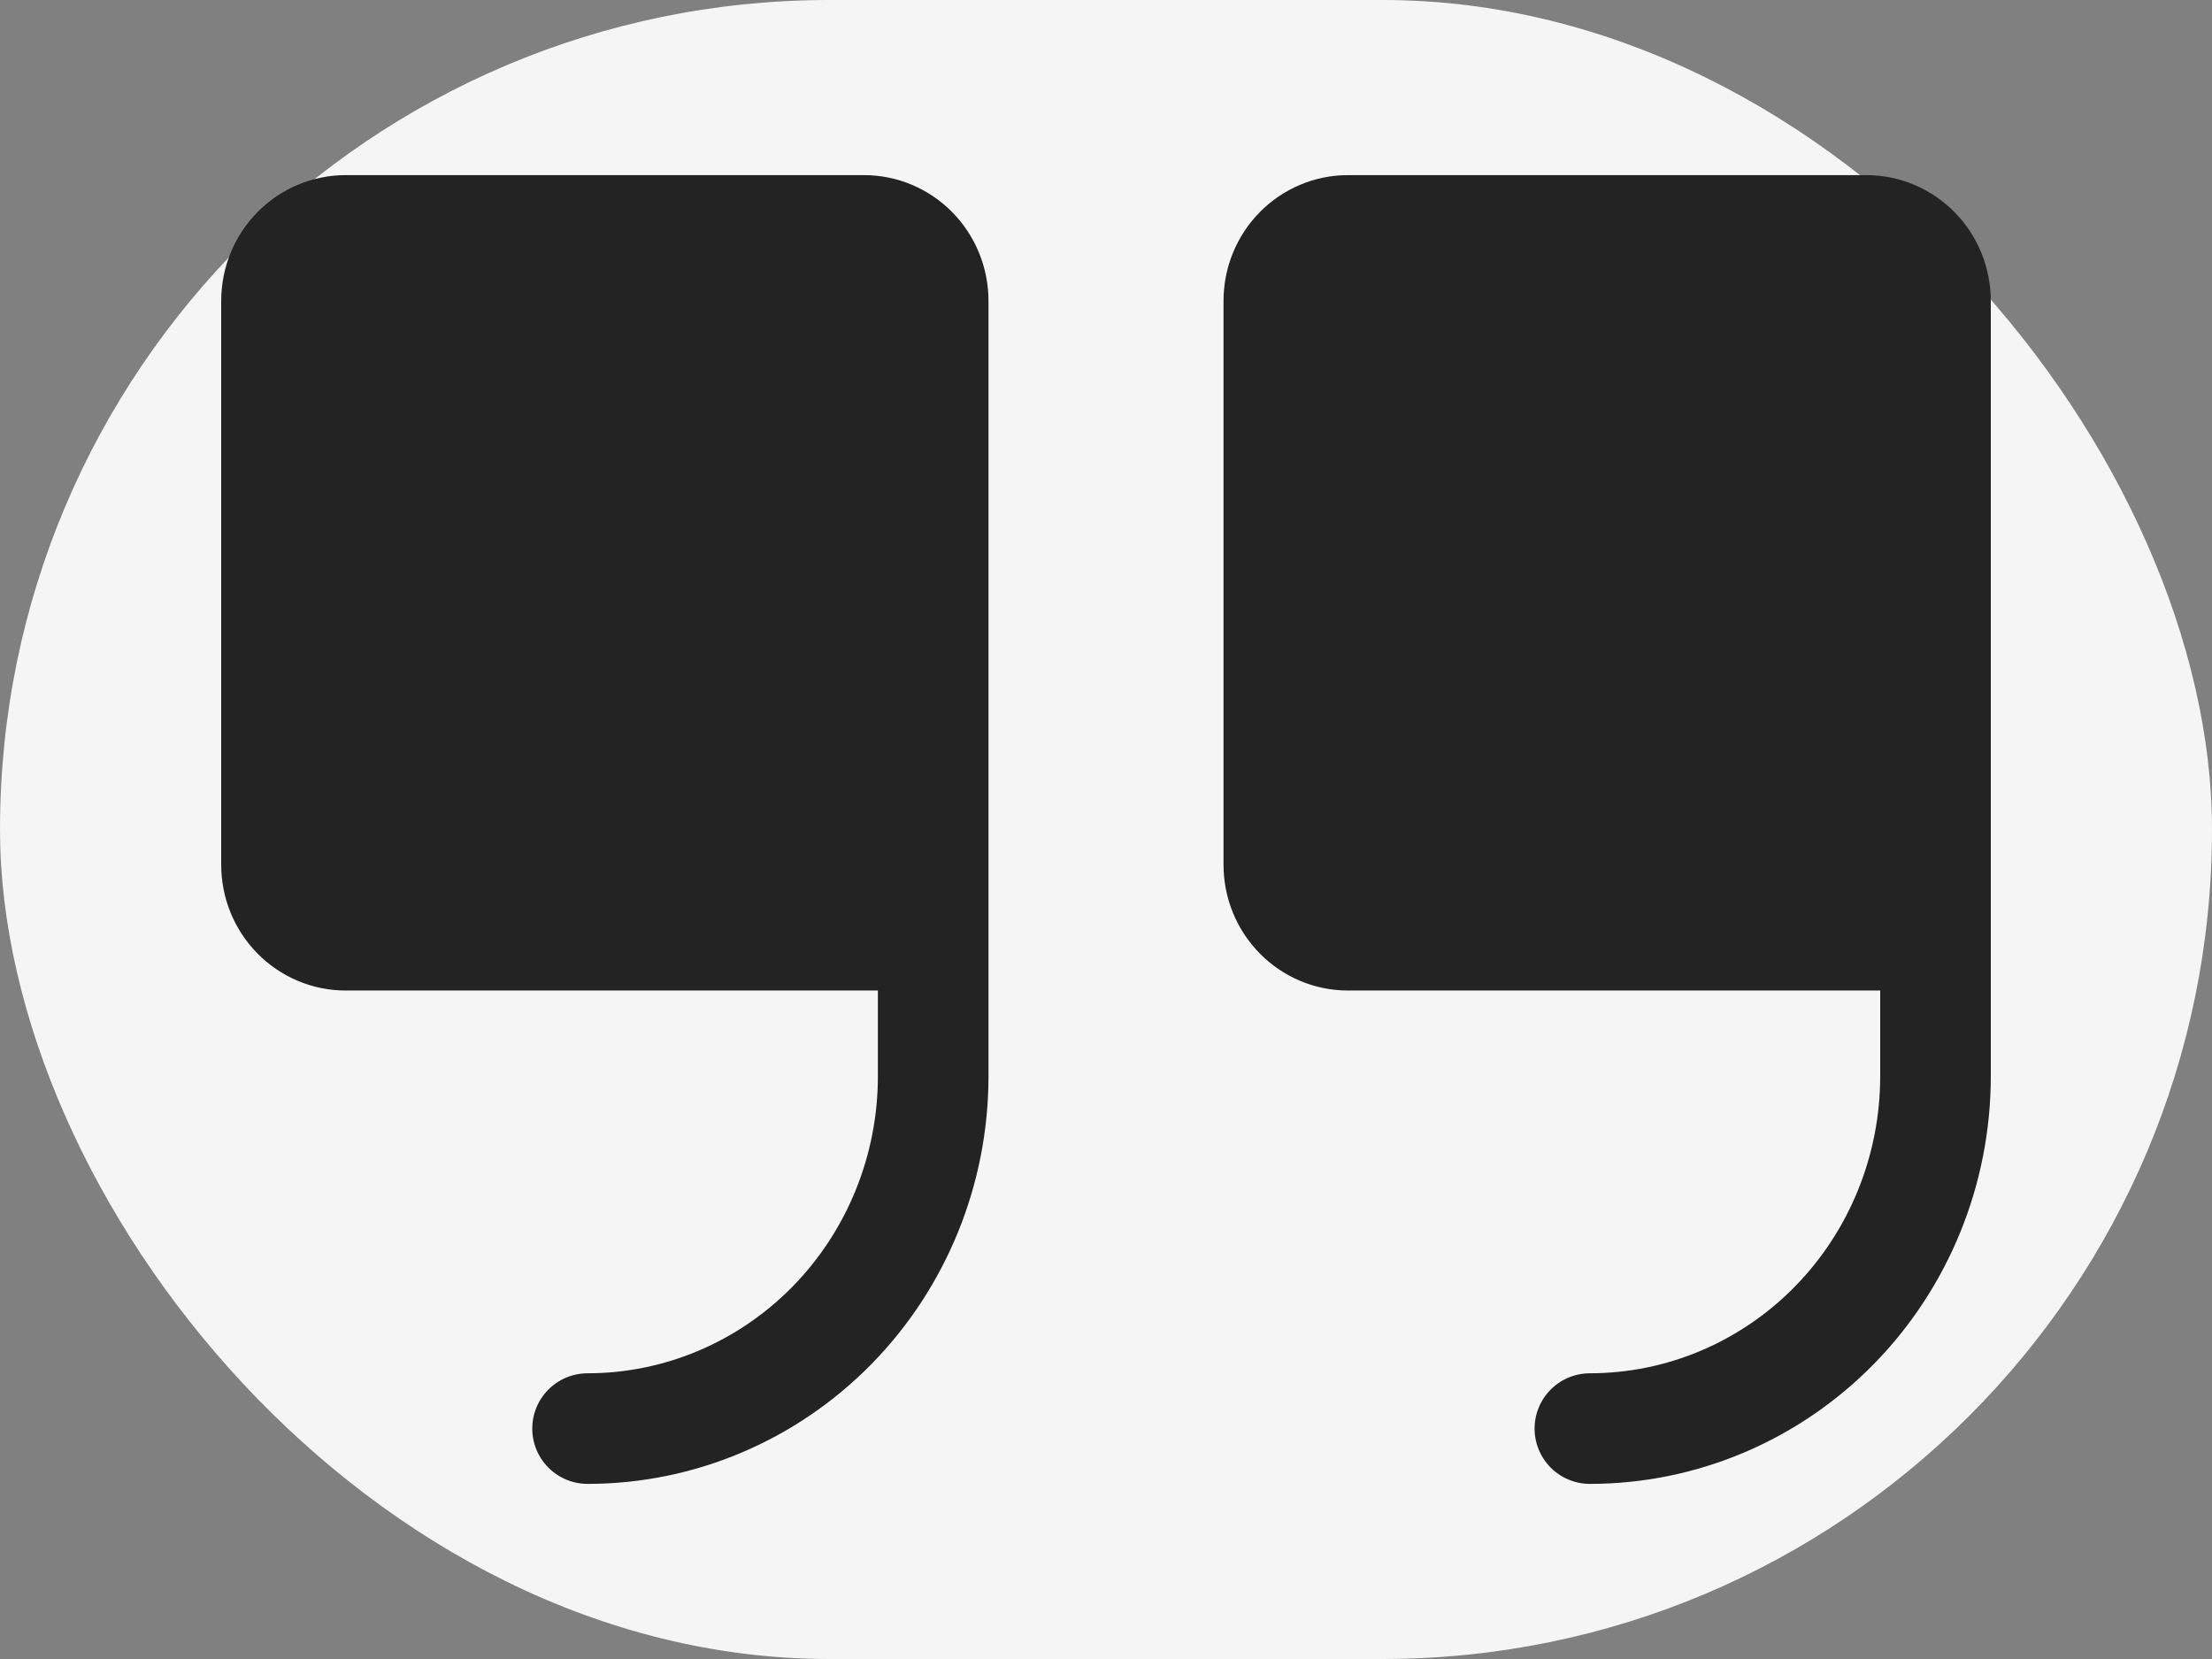 <svg width="24" height="18" viewBox="0 0 24 18" fill="none" xmlns="http://www.w3.org/2000/svg">
<rect x="0" y="0" width="24" height="18" fill="#808080" stroke="none"/>
<rect width="24" height="18" rx="9" fill="#F5F5F5"/>
<path d="M10.125 10.147H3.75C3.551 10.147 3.36 10.066 3.22 9.923C3.079 9.78 3 9.585 3 9.382V3.265C3 3.062 3.079 2.867 3.22 2.724C3.36 2.581 3.551 2.5 3.75 2.5H9.375C9.574 2.5 9.765 2.581 9.905 2.724C10.046 2.867 10.125 3.062 10.125 3.265V11.677C10.125 12.691 9.73 13.663 9.027 14.38C8.323 15.097 7.37 15.5 6.375 15.5M21 10.147H14.625C14.426 10.147 14.235 10.066 14.095 9.923C13.954 9.78 13.875 9.585 13.875 9.382V3.265C13.875 3.062 13.954 2.867 14.095 2.724C14.235 2.581 14.426 2.5 14.625 2.5H20.25C20.449 2.5 20.64 2.581 20.78 2.724C20.921 2.867 21 3.062 21 3.265V11.677C21 12.691 20.605 13.663 19.902 14.38C19.198 15.097 18.245 15.5 17.25 15.5" stroke="#232323" stroke-width="1.2" stroke-linecap="round" stroke-linejoin="round"/>
<rect x="14" y="3" width="7" height="7" fill="#232323"/>
<rect x="3" y="3" width="7" height="7" fill="#232323"/>
</svg>
